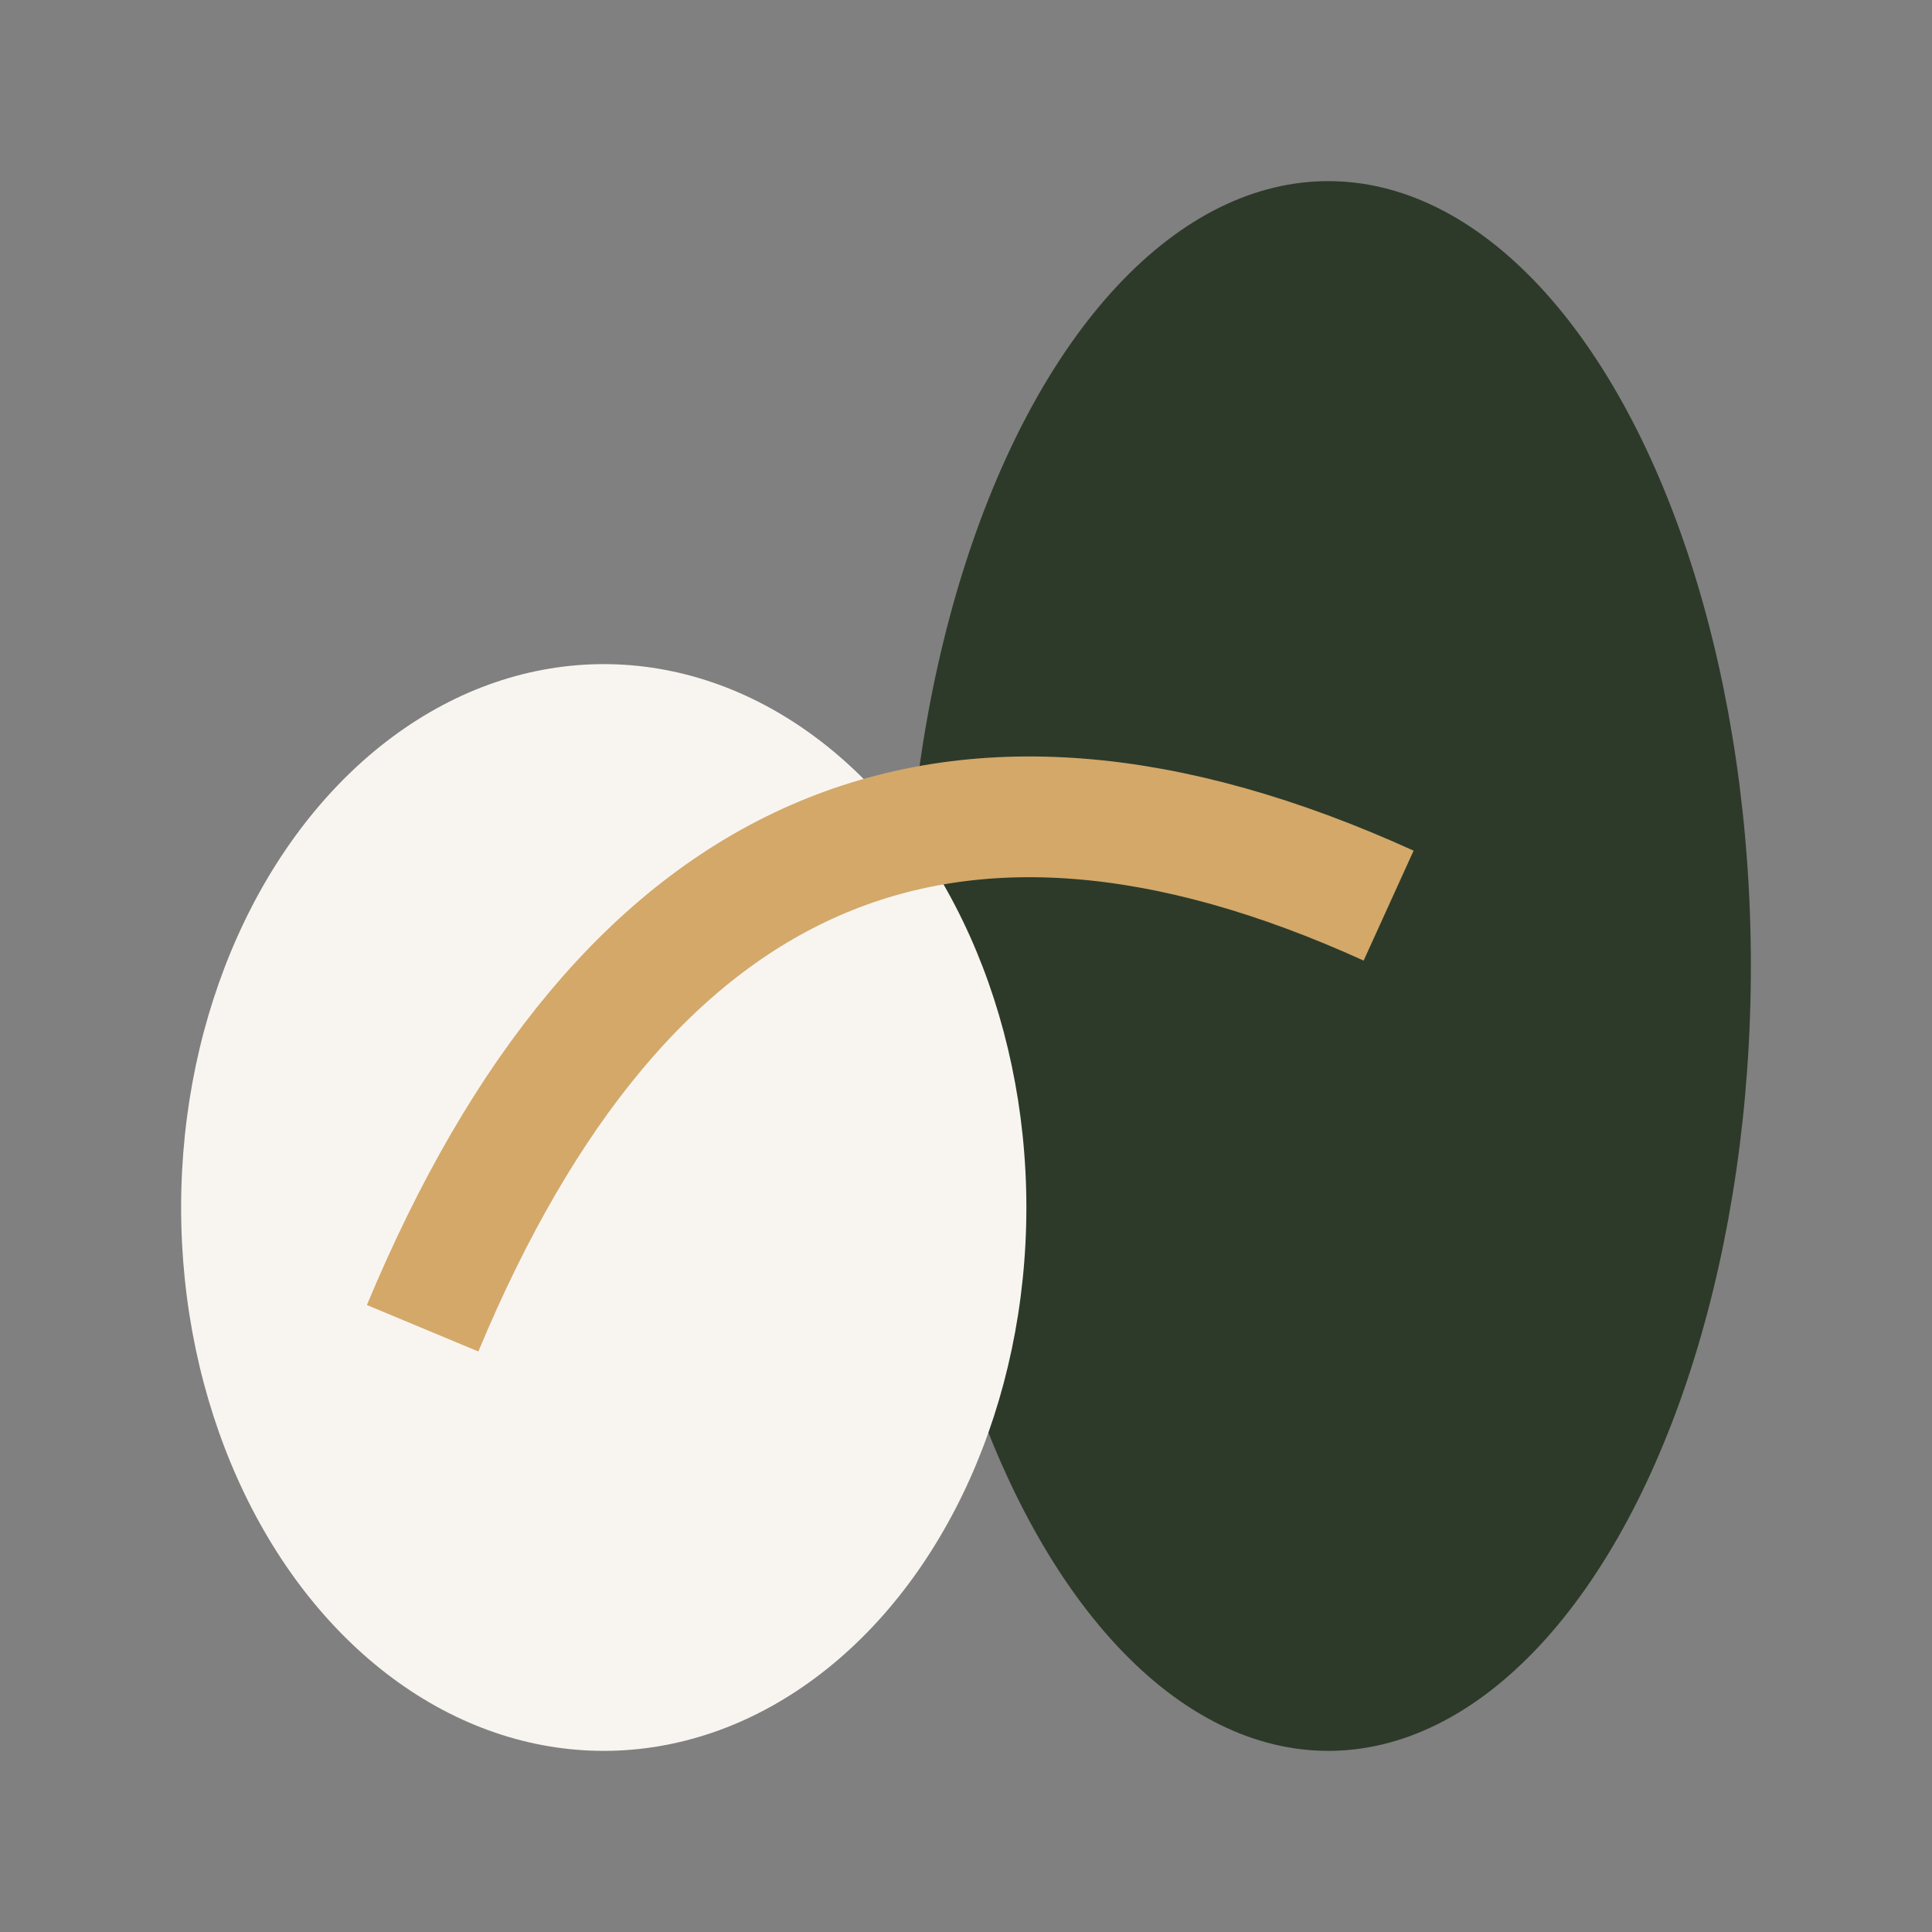 <?xml version="1.0" encoding="UTF-8"?>
<svg xmlns="http://www.w3.org/2000/svg" width="32" height="32" viewBox="0 0 32 32"><rect x="0" y="0" width="32" height="32" fill="#808080" stroke="none"/><ellipse cx="22" cy="16" rx="7" ry="13" fill="#2D3A29"/><ellipse cx="10" cy="20" rx="7" ry="9" fill="#F8F5F1"/><path d="M7 22 Q12 10 23 15" stroke="#D3A869" stroke-width="2" fill="none"/></svg>